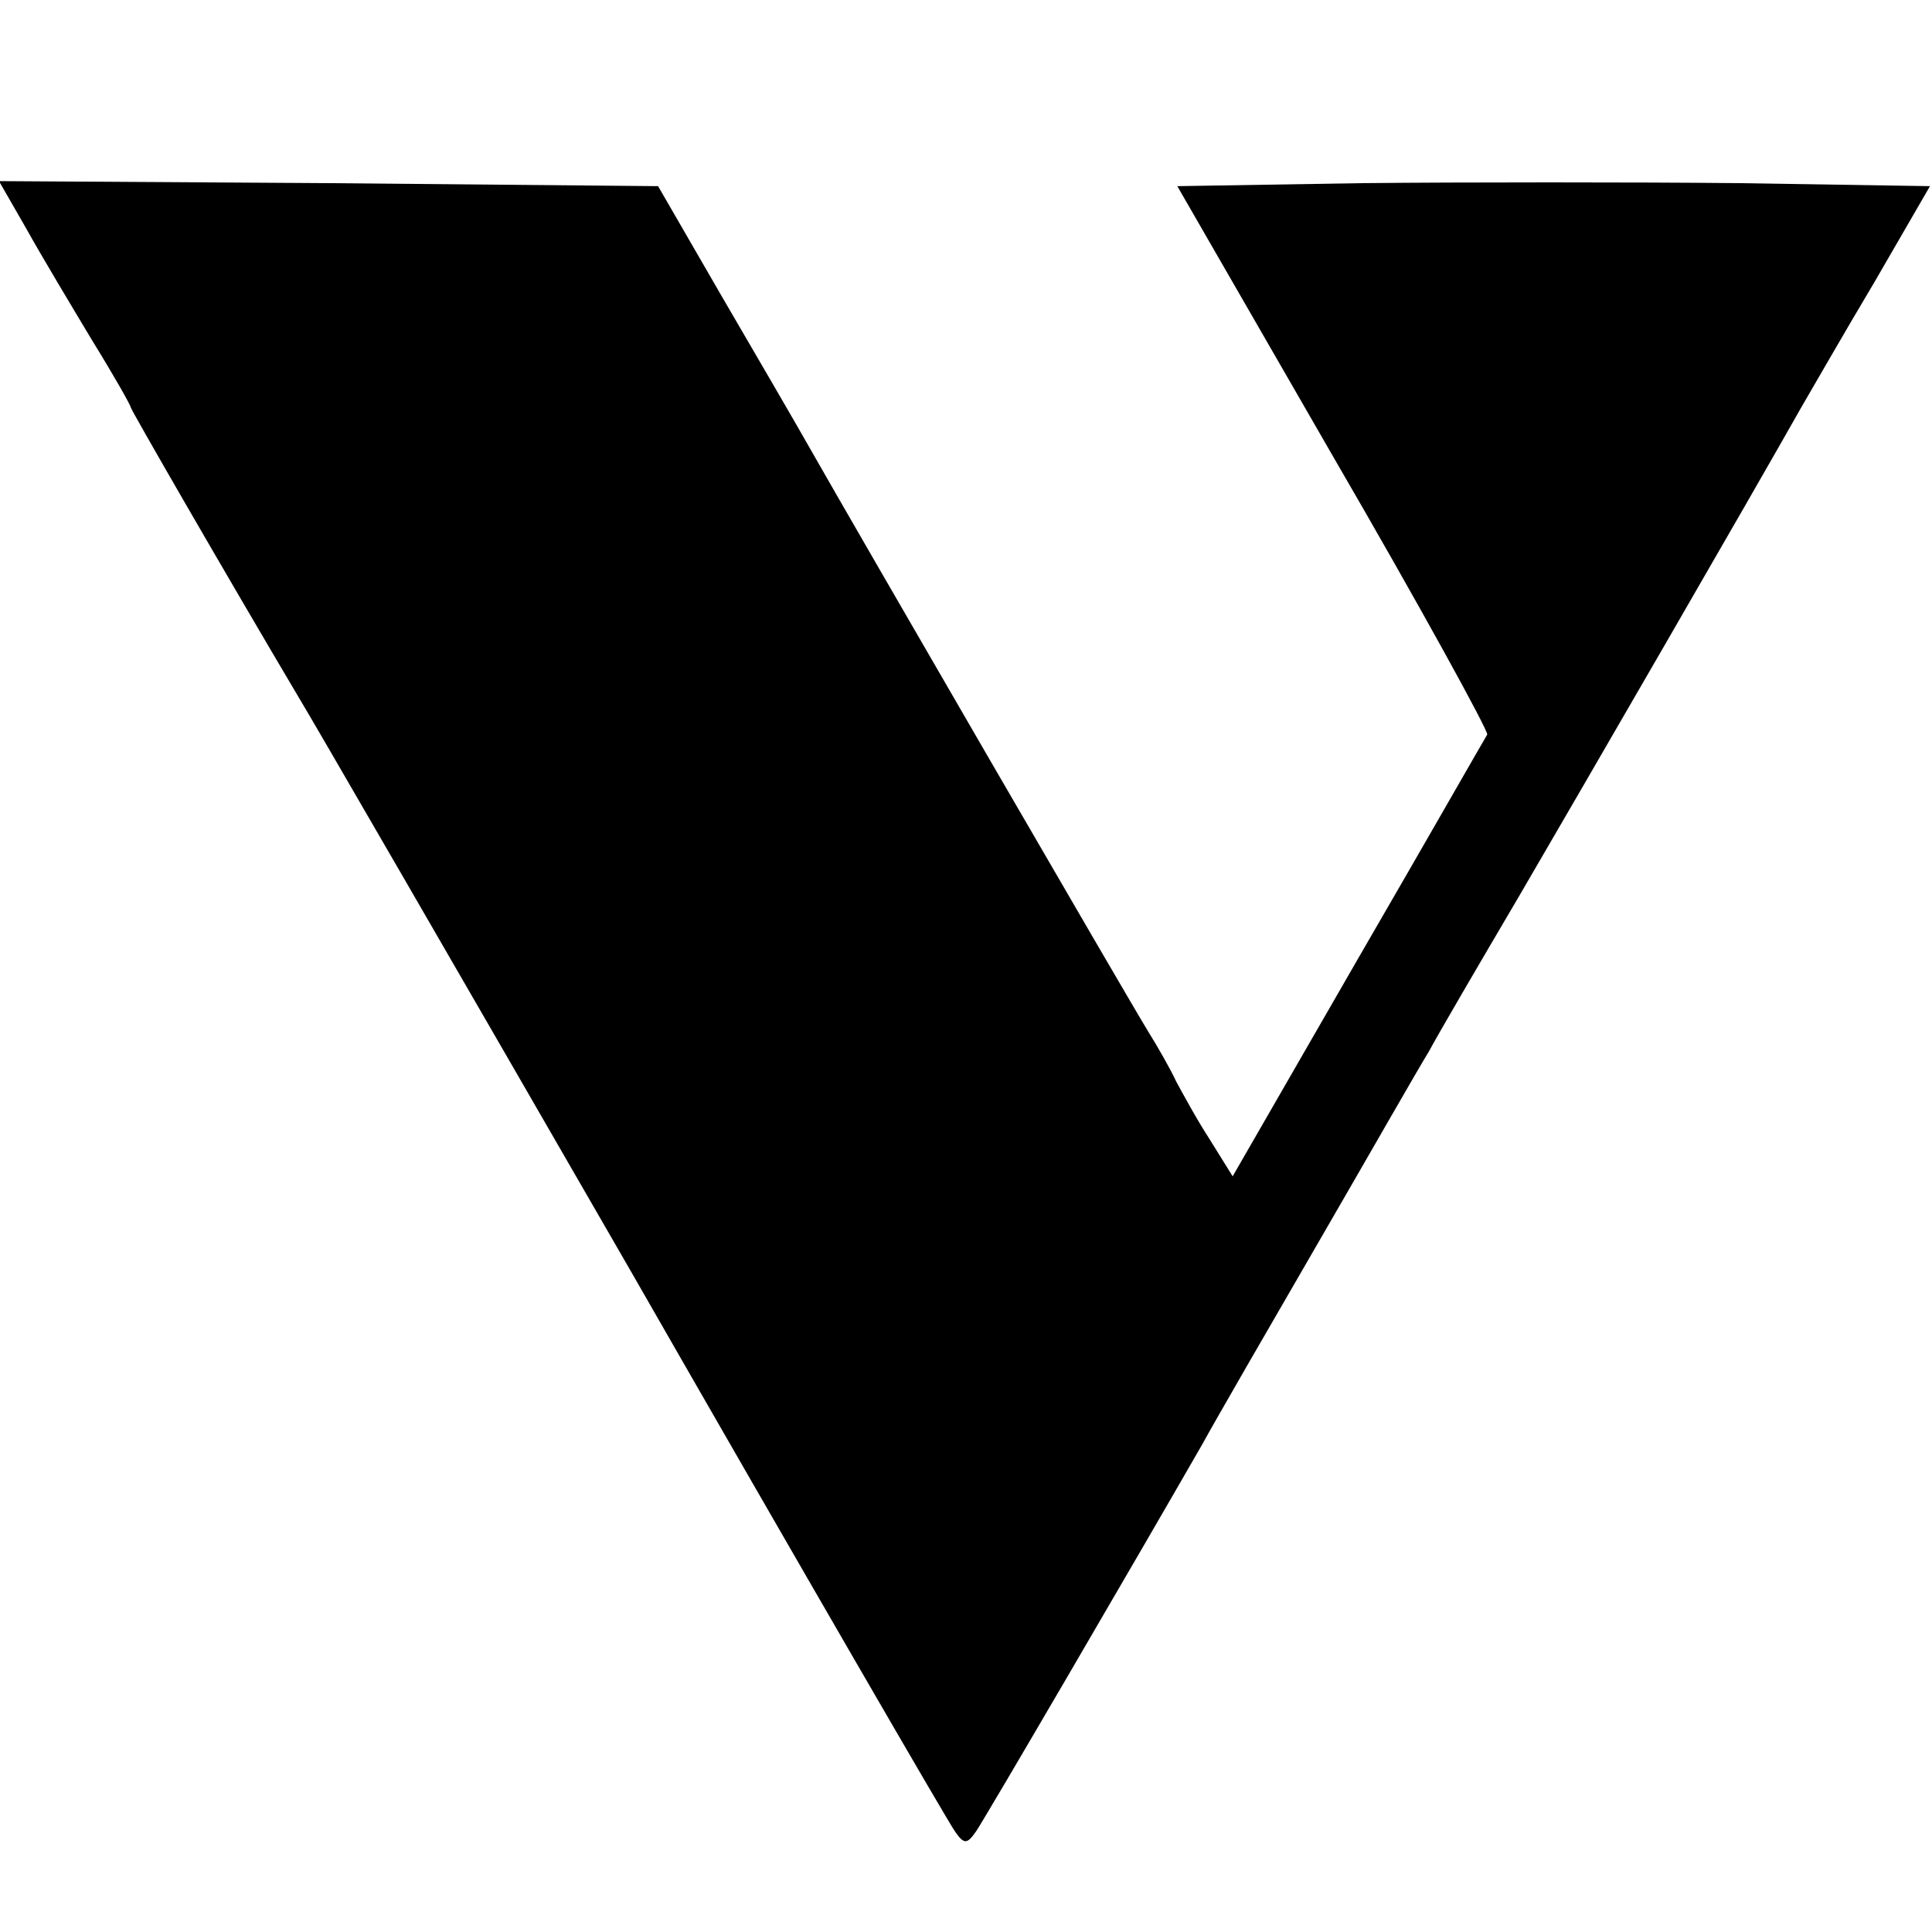<?xml version="1.0" standalone="no"?>
<!DOCTYPE svg PUBLIC "-//W3C//DTD SVG 20010904//EN"
 "http://www.w3.org/TR/2001/REC-SVG-20010904/DTD/svg10.dtd">
<svg version="1.0" xmlns="http://www.w3.org/2000/svg"
 width="192pt" height="192pt" viewBox="0 0 192 192"
 preserveAspectRatio="xMidYMid meet">
<g transform="translate(0,192) scale(0.1,-0.1)"
fill="#000000" stroke="none">
<path d="M26 1693 c15 -27 45 -77 66 -112 21 -34 38 -64 38 -66 0 -2 91 -160
168 -290 7 -11 154 -265 327 -565 172 -300 318 -552 324 -560 9 -13 12 -13 21
0 9 13 163 277 225 385 12 22 64 112 115 200 51 88 100 174 110 190 9 17 50
87 90 155 63 108 228 393 280 485 10 17 42 73 73 125 l55 95 -190 3 c-104 1
-272 1 -374 0 l-184 -3 155 -269 c86 -148 154 -272 153 -276 -2 -3 -59 -103
-128 -222 l-125 -217 -23 37 c-13 20 -27 46 -33 57 -5 11 -18 34 -28 50 -18
29 -291 500 -337 581 -13 23 -52 90 -87 150 l-63 109 -328 3 -327 2 27 -47z"/>
</g>
</svg>
